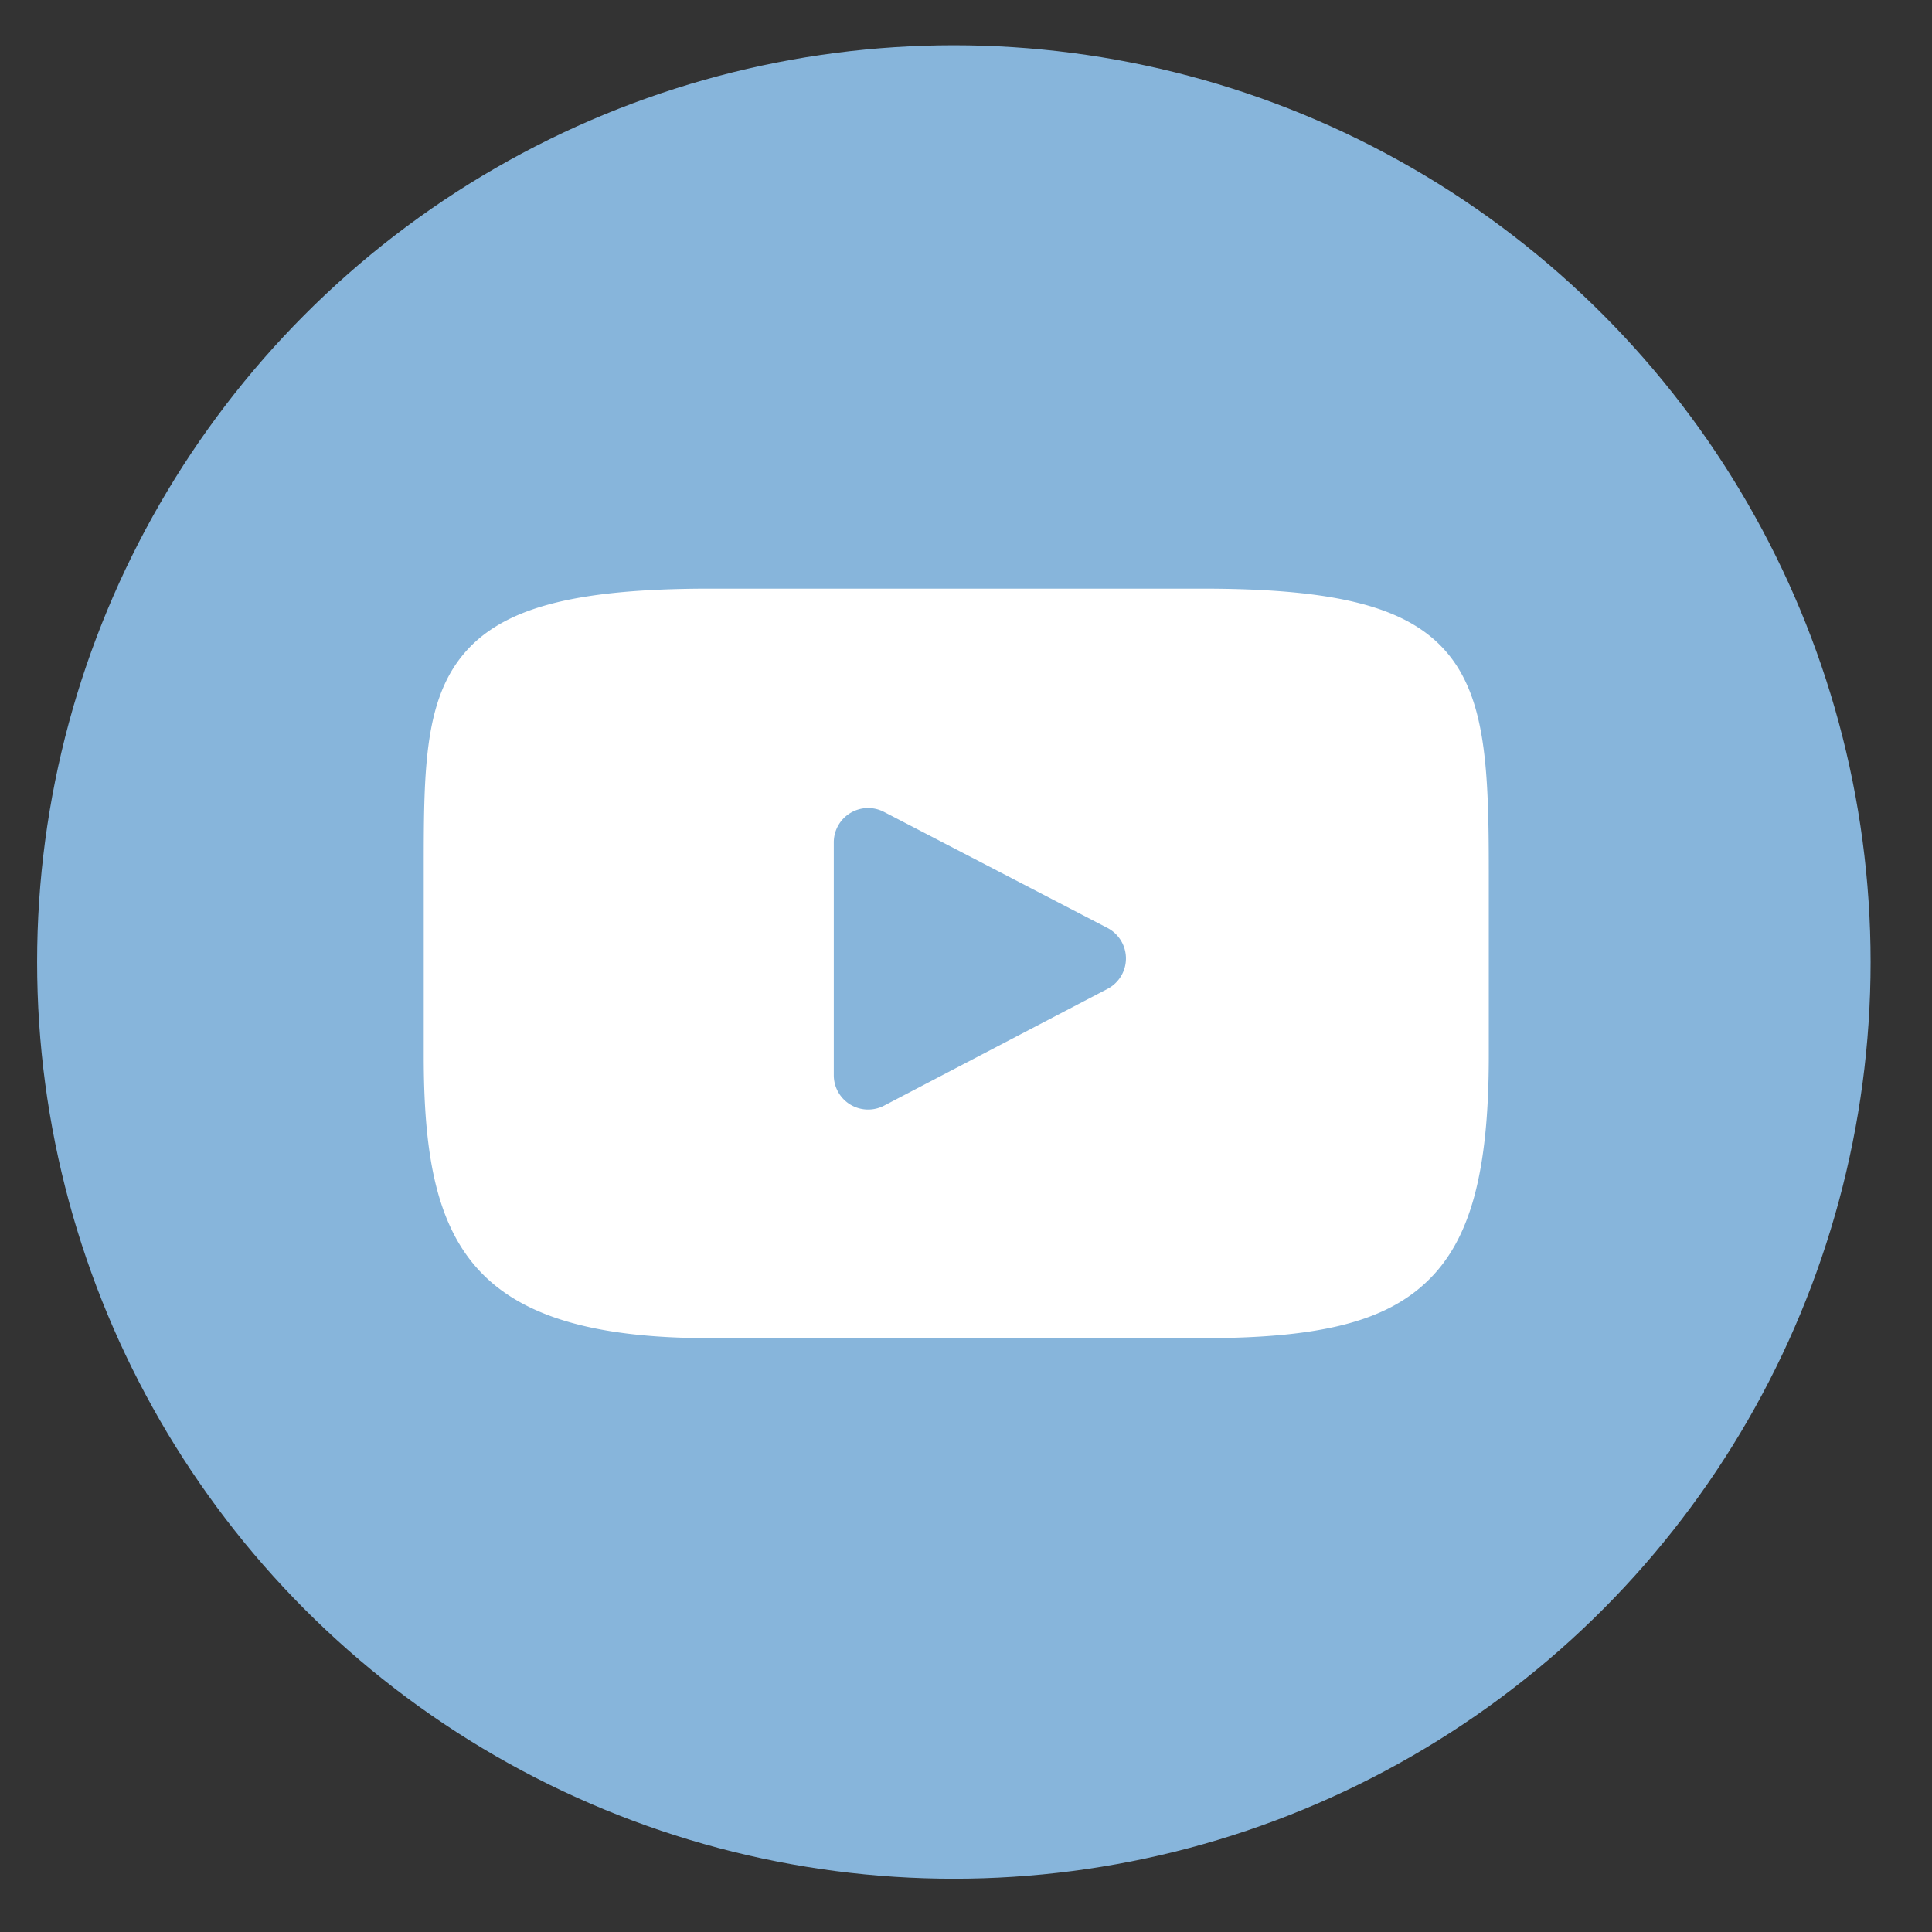 <svg id="e98ed5cd-6d04-4b7a-bfa9-1be18addc93c" data-name="Calque 5" xmlns="http://www.w3.org/2000/svg" viewBox="0 0 198.496 198.496"><rect x="0" y="0" width="198.496" height="198.496" fill="#333333" stroke="none"/><title>Plan de travail 1</title><circle cx="98" cy="98.837" r="94.186" style="fill:#87b5db"/><path d="M148.694,67.089c-3.95-4.695-11.242-6.611-25.169-6.611H72.97c-14.246,0-21.662,2.039-25.597,7.038-3.837,4.874-3.837,12.055-3.837,21.994v18.944c0,19.255,4.552,29.032,29.433,29.032H123.525c12.077,0,18.77-1.69,23.1-5.834,4.44-4.249,6.335-11.187,6.335-23.198V89.51C152.959,79.029,152.663,71.805,148.694,67.089Zm-34.908,34.509L90.829,113.596a3.53,3.53,0,0,1-5.165-3.128V86.548a3.53,3.53,0,0,1,5.157-3.132l22.957,11.921a3.53,3.53,0,0,1,.008,6.261Z" style="fill:#fff"/></svg>